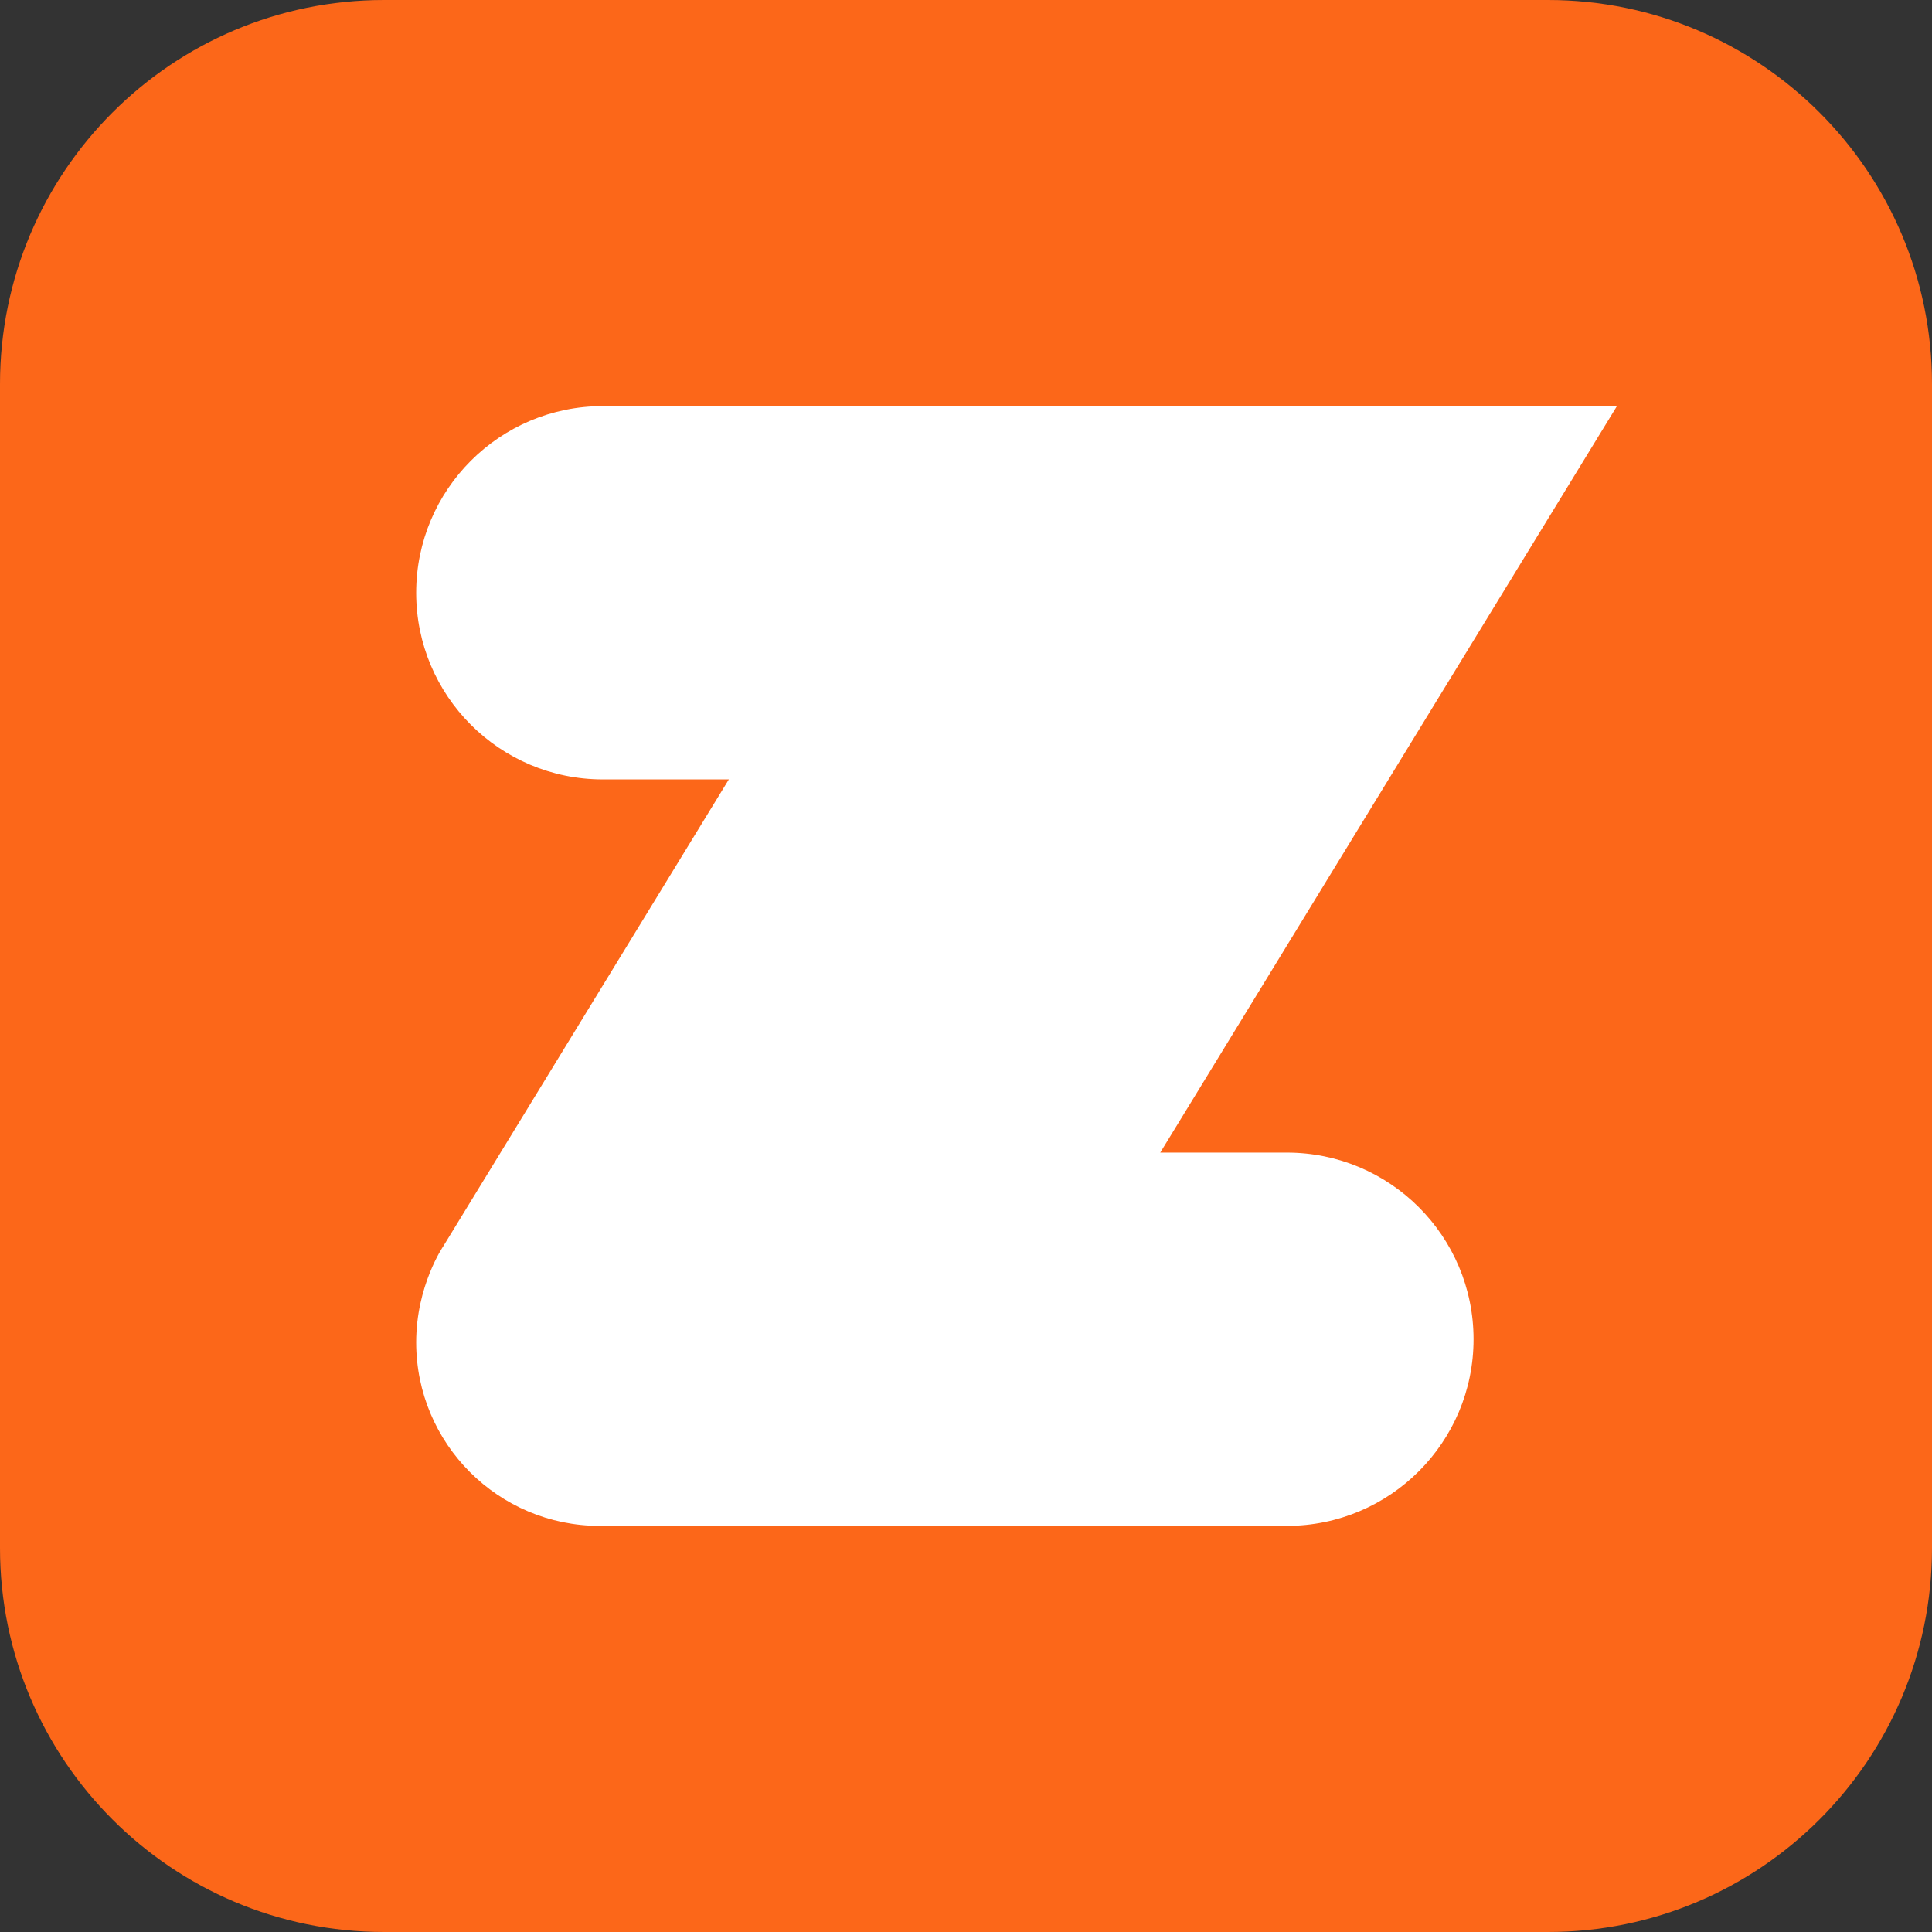 <svg width="24" height="24" viewBox="0 0 24 24" fill="none" xmlns="http://www.w3.org/2000/svg">
<rect x="0" y="0" width="24" height="24" fill="#333333" stroke="none"/>
<g clip-path="url(#clip0_801_5)">
<path d="M19.229 24H4.771C2.136 24 0 21.864 0 19.229V4.771C0 2.136 2.136 -2.08616e-07 4.771 -2.08616e-07H19.229C21.864 -2.08616e-07 24 2.136 24 4.771V19.229C24 21.864 21.864 24 19.229 24Z" fill="#FC6719"/>
<path d="M18.305 16.637C18.305 17.917 17.267 18.955 15.986 18.955H7.45C6.191 18.955 5.17 17.934 5.17 16.675C5.17 15.972 5.505 15.484 5.505 15.484L9.054 9.682H7.488C6.208 9.682 5.17 8.644 5.17 7.364C5.17 6.083 6.208 5.045 7.488 5.045H20.086L14.413 14.318H15.986C17.267 14.318 18.305 15.356 18.305 16.637Z" fill="white"/>
</g>
<defs>
<clipPath id="clip0_801_5">
<rect width="24" height="24" fill="white"/>
</clipPath>
</defs>
</svg>
